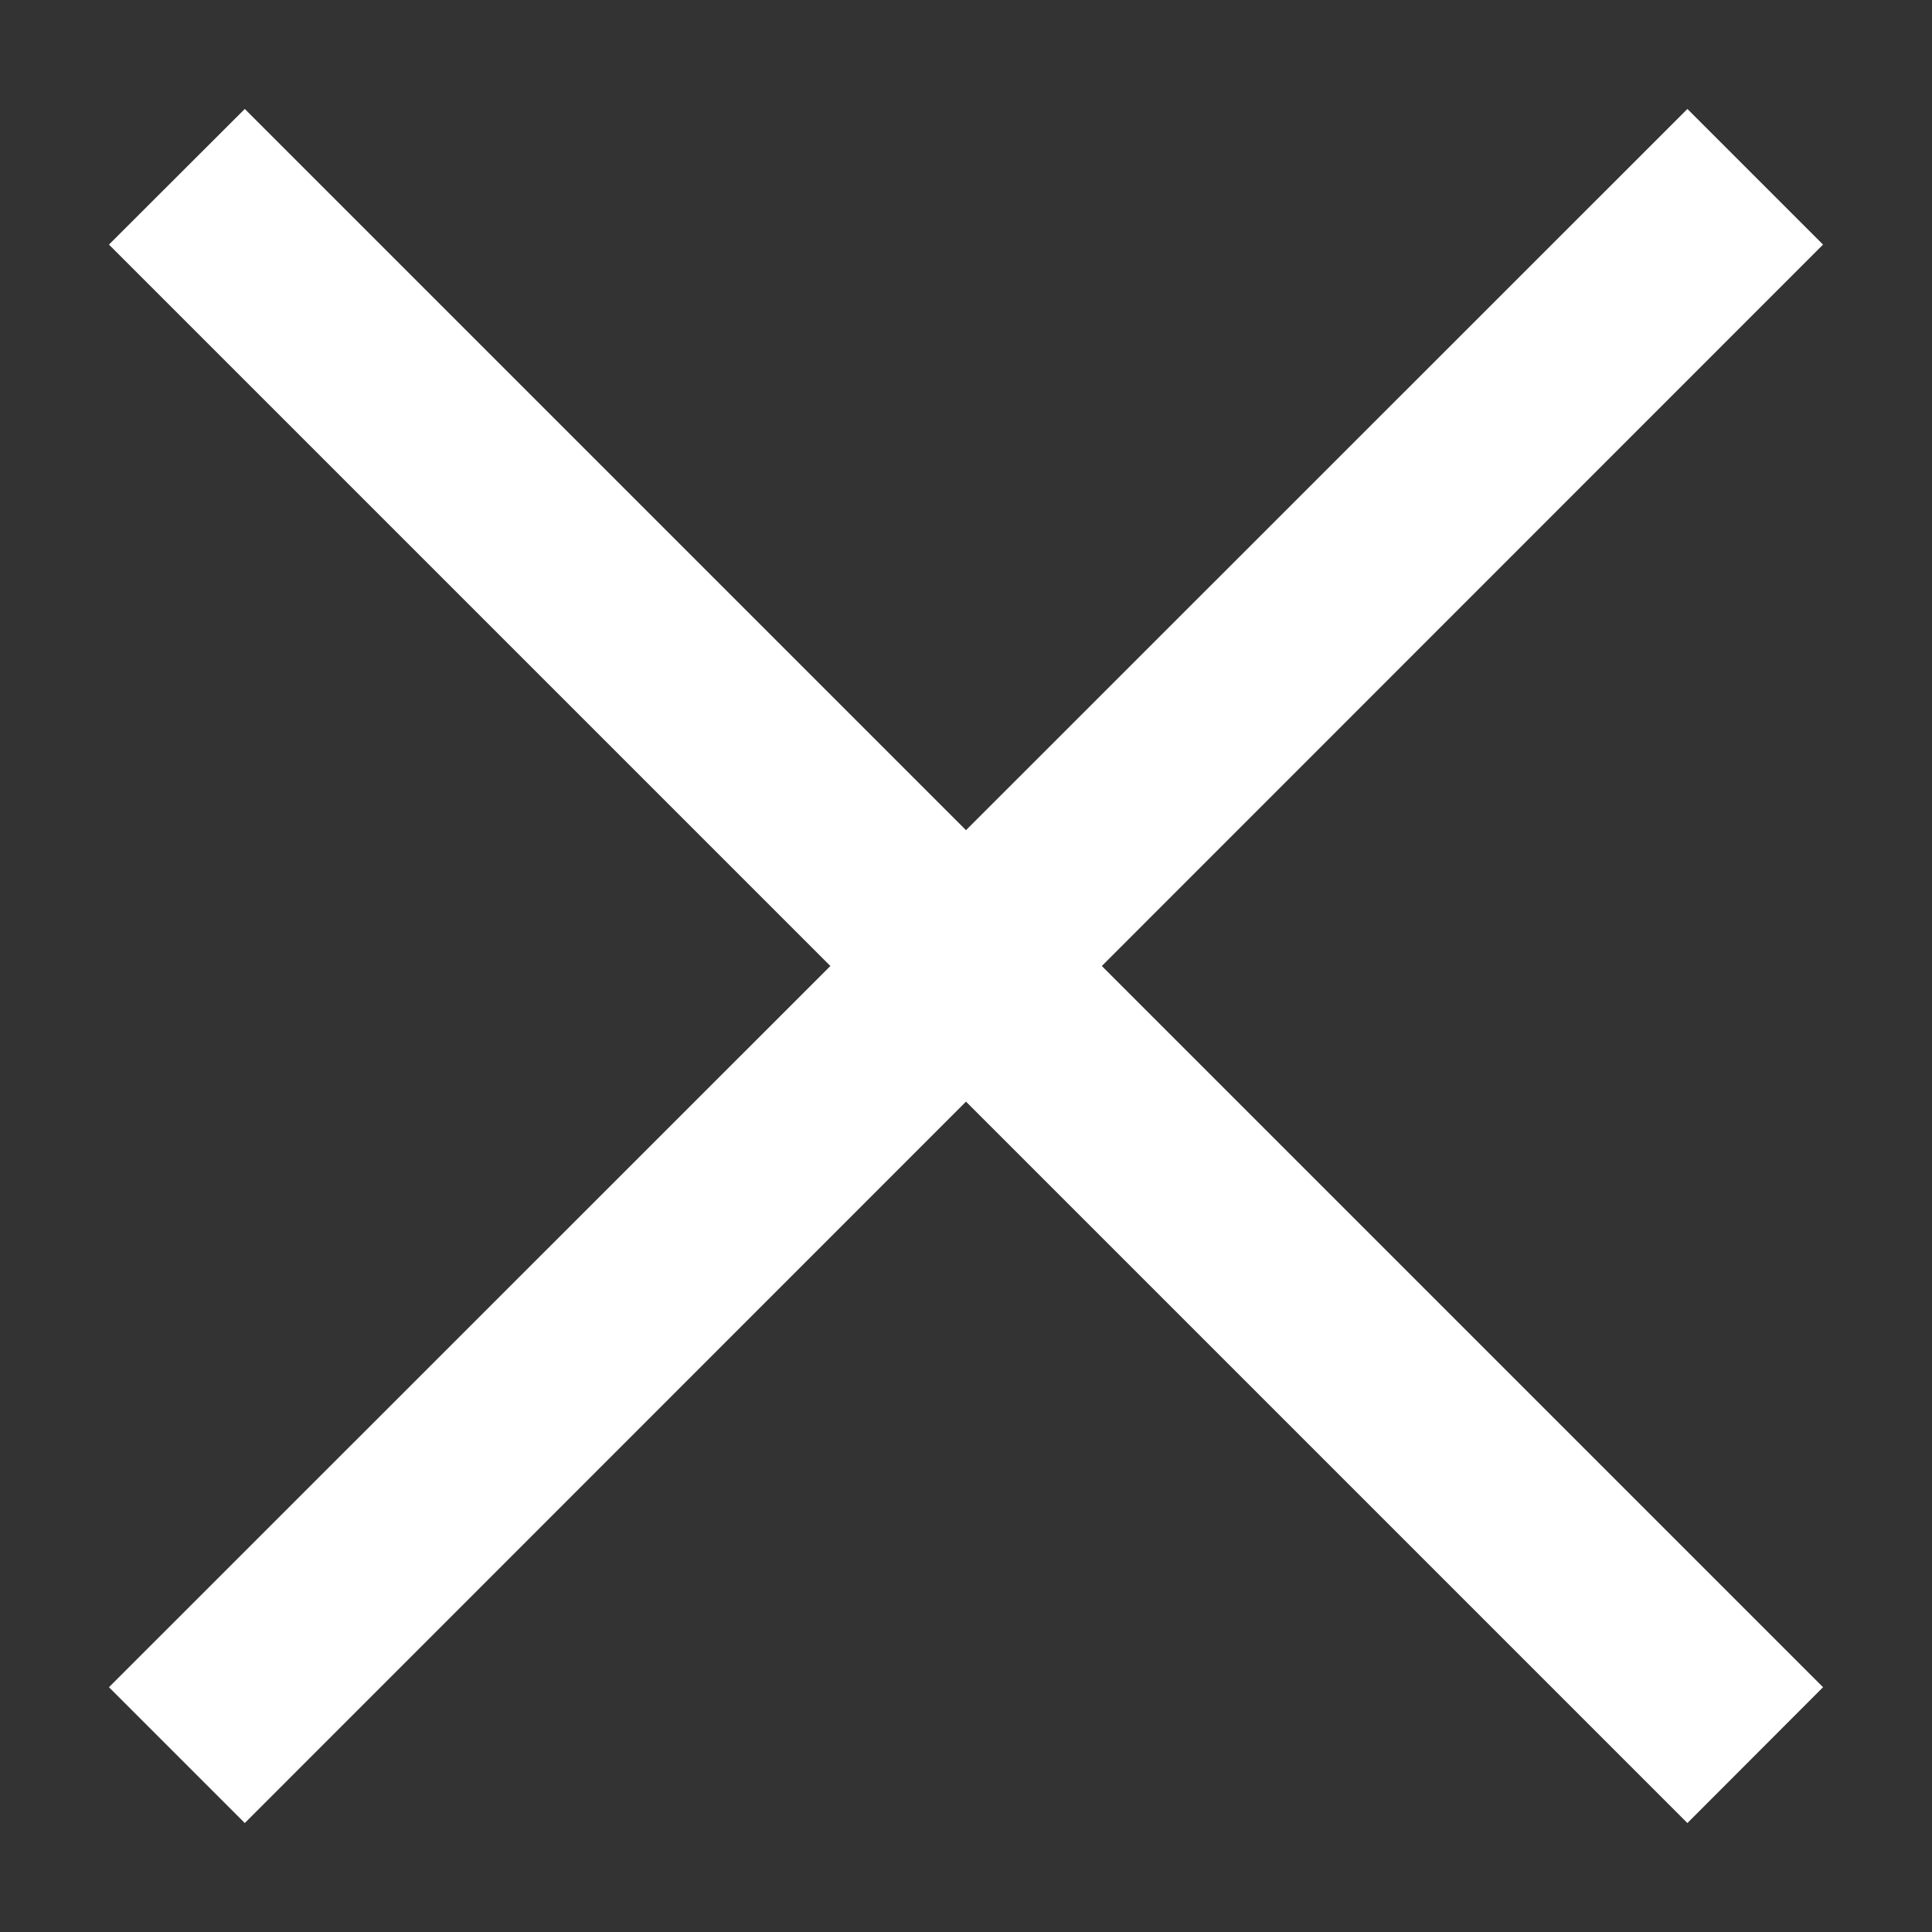 <svg width="10" height="10" viewBox="0 0 10 10" fill="none" xmlns="http://www.w3.org/2000/svg">
<rect x="0" y="0" width="10" height="10" fill="#333333" stroke="none"/>
<path d="M1.267 9.436L0.564 8.733L4.298 5L0.564 1.266L1.267 0.564L5 4.297L8.734 0.564L9.436 1.266L5.703 5L9.436 8.733L8.734 9.436L5 5.702L1.267 9.436Z" fill="white"/>
</svg>

